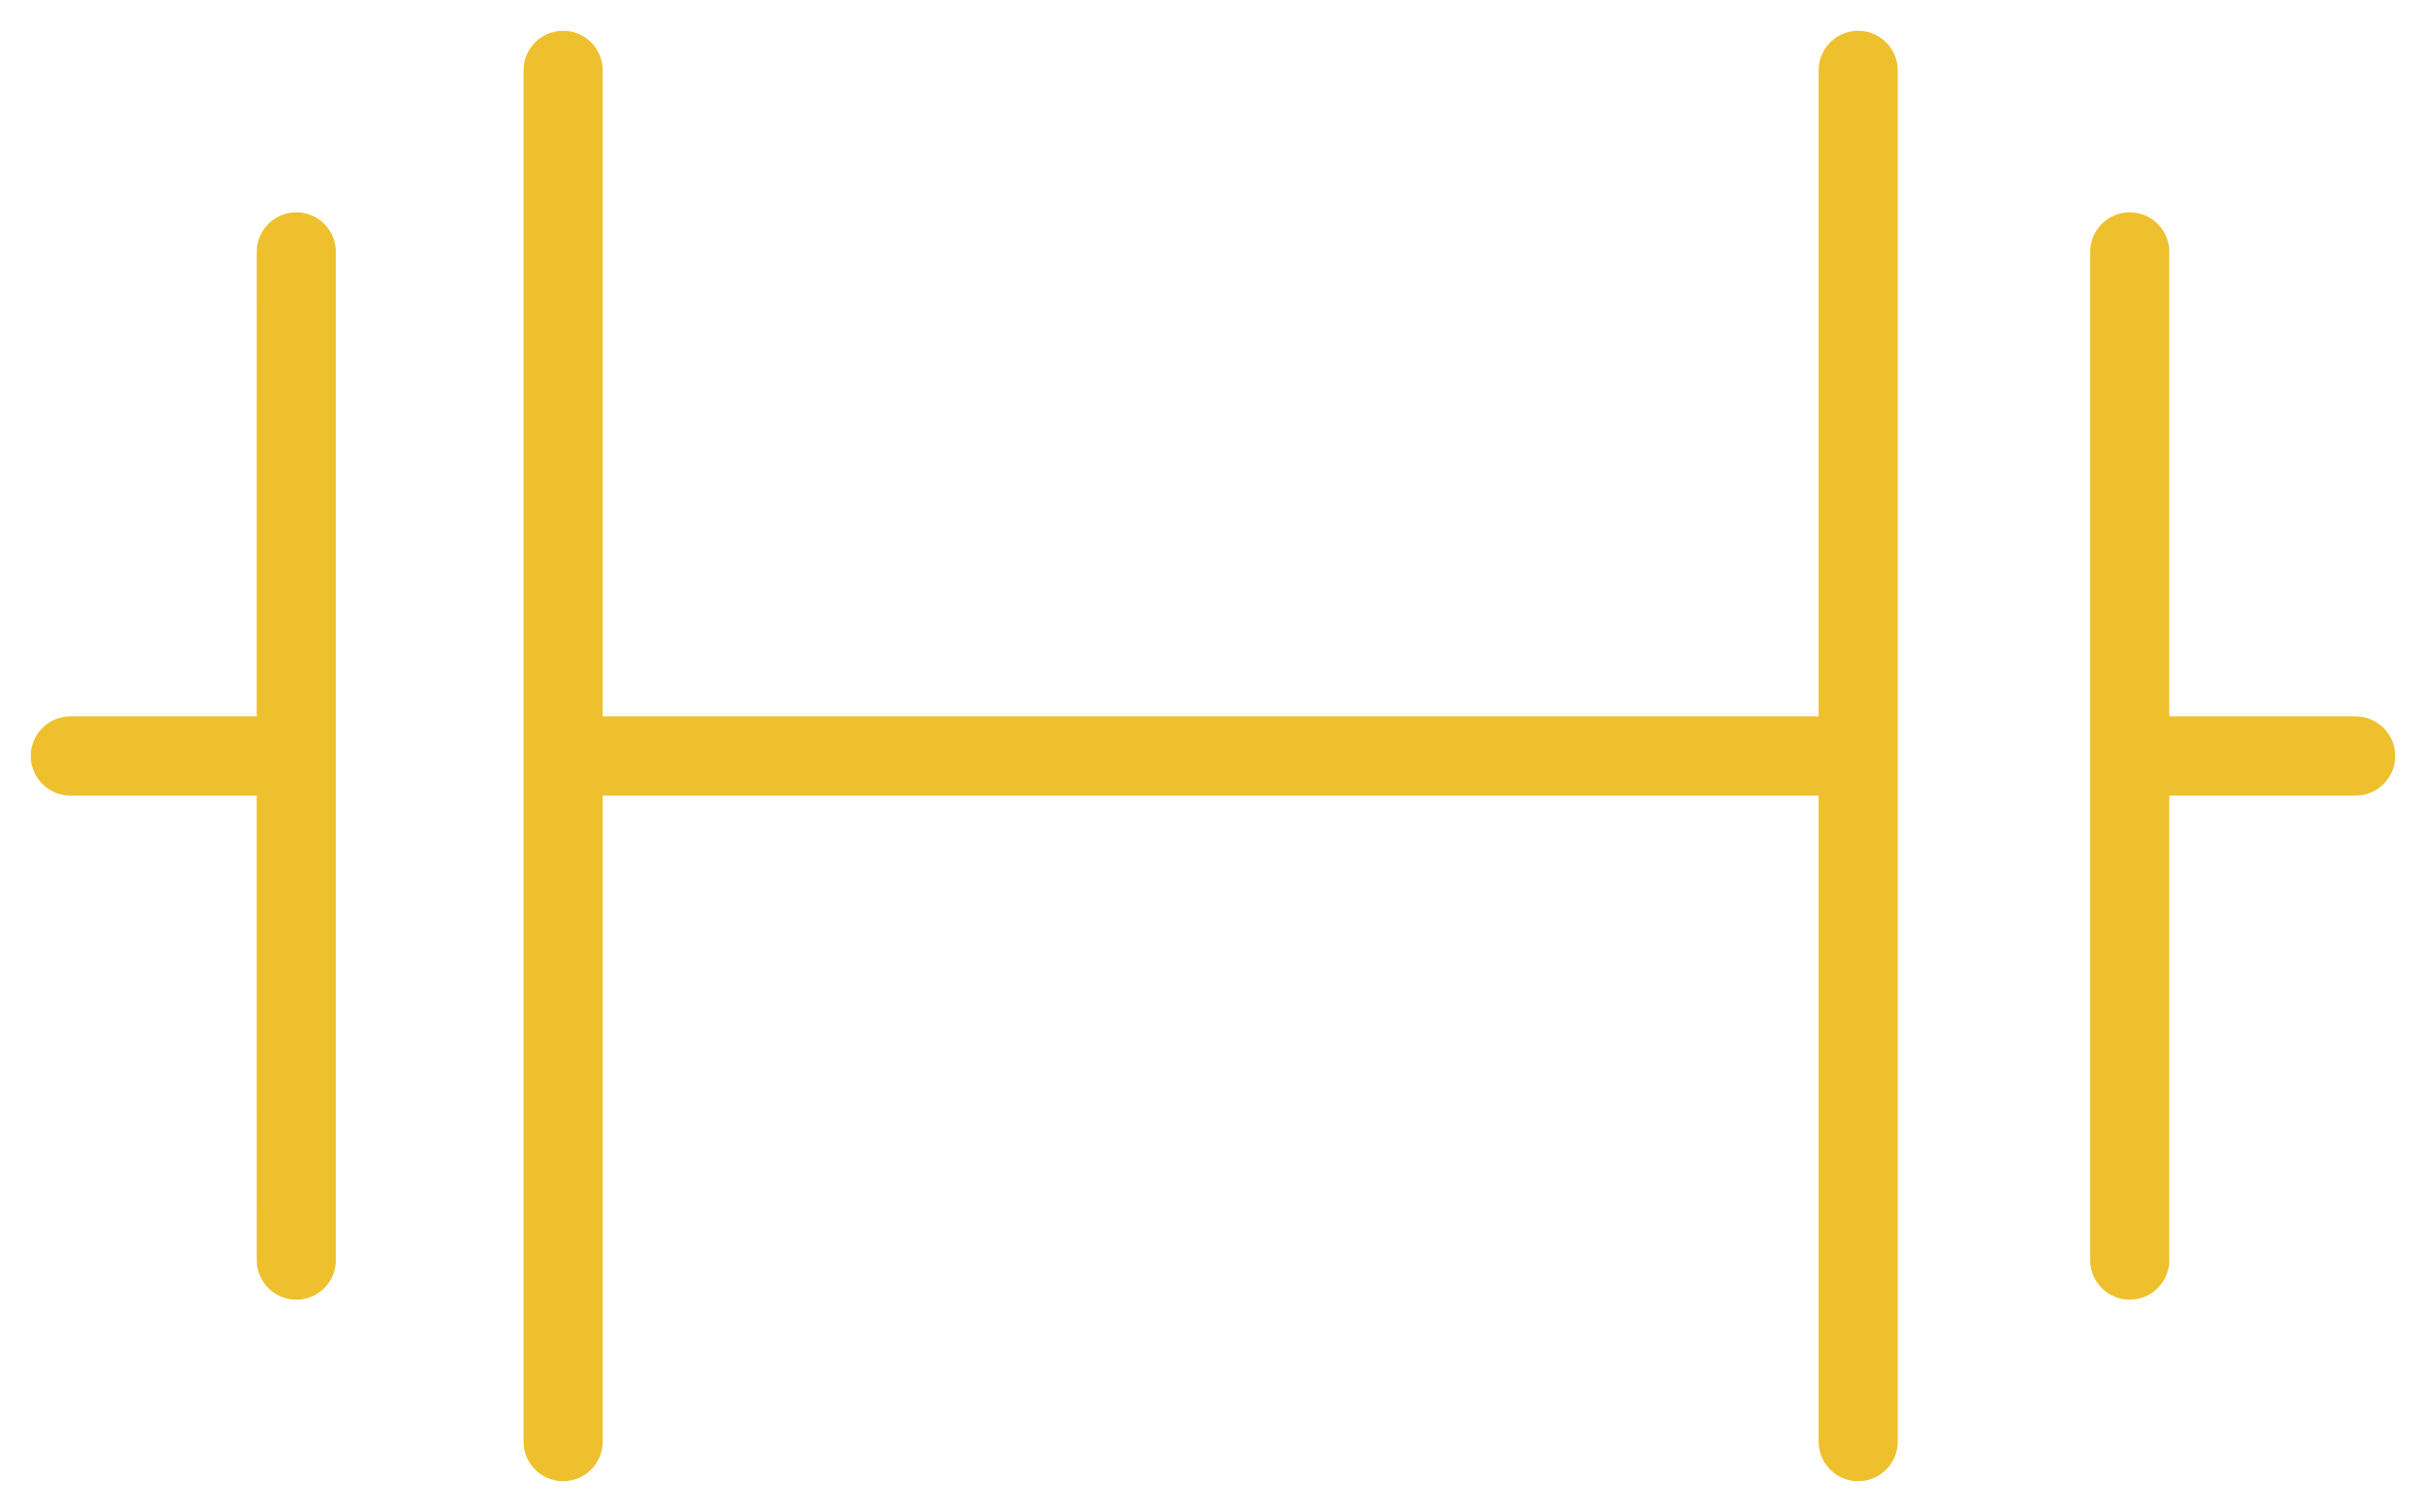 <svg width="69" height="43" viewBox="0 0 69 43" fill="none" xmlns="http://www.w3.org/2000/svg">
<path d="M53.975 2C53.975 1.379 53.471 0.875 52.85 0.875C52.229 0.875 51.725 1.379 51.725 2H52.85H53.975ZM51.725 41C51.725 41.621 52.229 42.125 52.85 42.125C53.471 42.125 53.975 41.621 53.975 41H52.85H51.725ZM17.141 2C17.141 1.379 16.637 0.875 16.016 0.875C15.394 0.875 14.891 1.379 14.891 2H16.016H17.141ZM14.891 41C14.891 41.621 15.394 42.125 16.016 42.125C16.637 42.125 17.141 41.621 17.141 41H16.016H14.891ZM61.699 7.163C61.699 6.542 61.195 6.038 60.574 6.038C59.952 6.038 59.449 6.542 59.449 7.163H60.574H61.699ZM59.449 35.838C59.449 36.459 59.952 36.963 60.574 36.963C61.195 36.963 61.699 36.459 61.699 35.838H60.574H59.449ZM67 22.625C67.621 22.625 68.125 22.121 68.125 21.5C68.125 20.879 67.621 20.375 67 20.375V21.5V22.625ZM2 20.375C1.379 20.375 0.875 20.879 0.875 21.5C0.875 22.121 1.379 22.625 2 22.625V21.5V20.375ZM9.552 7.163C9.552 6.542 9.048 6.038 8.427 6.038C7.806 6.038 7.302 6.542 7.302 7.163L8.427 7.163L9.552 7.163ZM7.302 35.838C7.302 36.459 7.806 36.963 8.427 36.963C9.048 36.963 9.552 36.459 9.552 35.838L8.427 35.838L7.302 35.838ZM52.85 2H51.725V41H52.85H53.975V2H52.85ZM16.016 2H14.891V41H16.016H17.141V2H16.016ZM52.85 21.5V20.375H16.016V21.5V22.625H52.85V21.5ZM67 21.5V20.375H60.574V21.5V22.625H67V21.5ZM8.426 21.5V20.375H2V21.5V22.625H8.426V21.5ZM60.574 7.163H59.449V21.5H60.574H61.699V7.163H60.574ZM60.574 21.5H59.449V35.838H60.574H61.699V21.5H60.574ZM8.427 7.163L7.302 7.163L7.301 21.5L8.426 21.5L9.551 21.5L9.552 7.163L8.427 7.163ZM8.426 21.5L7.301 21.5L7.302 35.838L8.427 35.838L9.552 35.838L9.551 21.5L8.426 21.5Z" fill="#EEC02D"/>
</svg>

